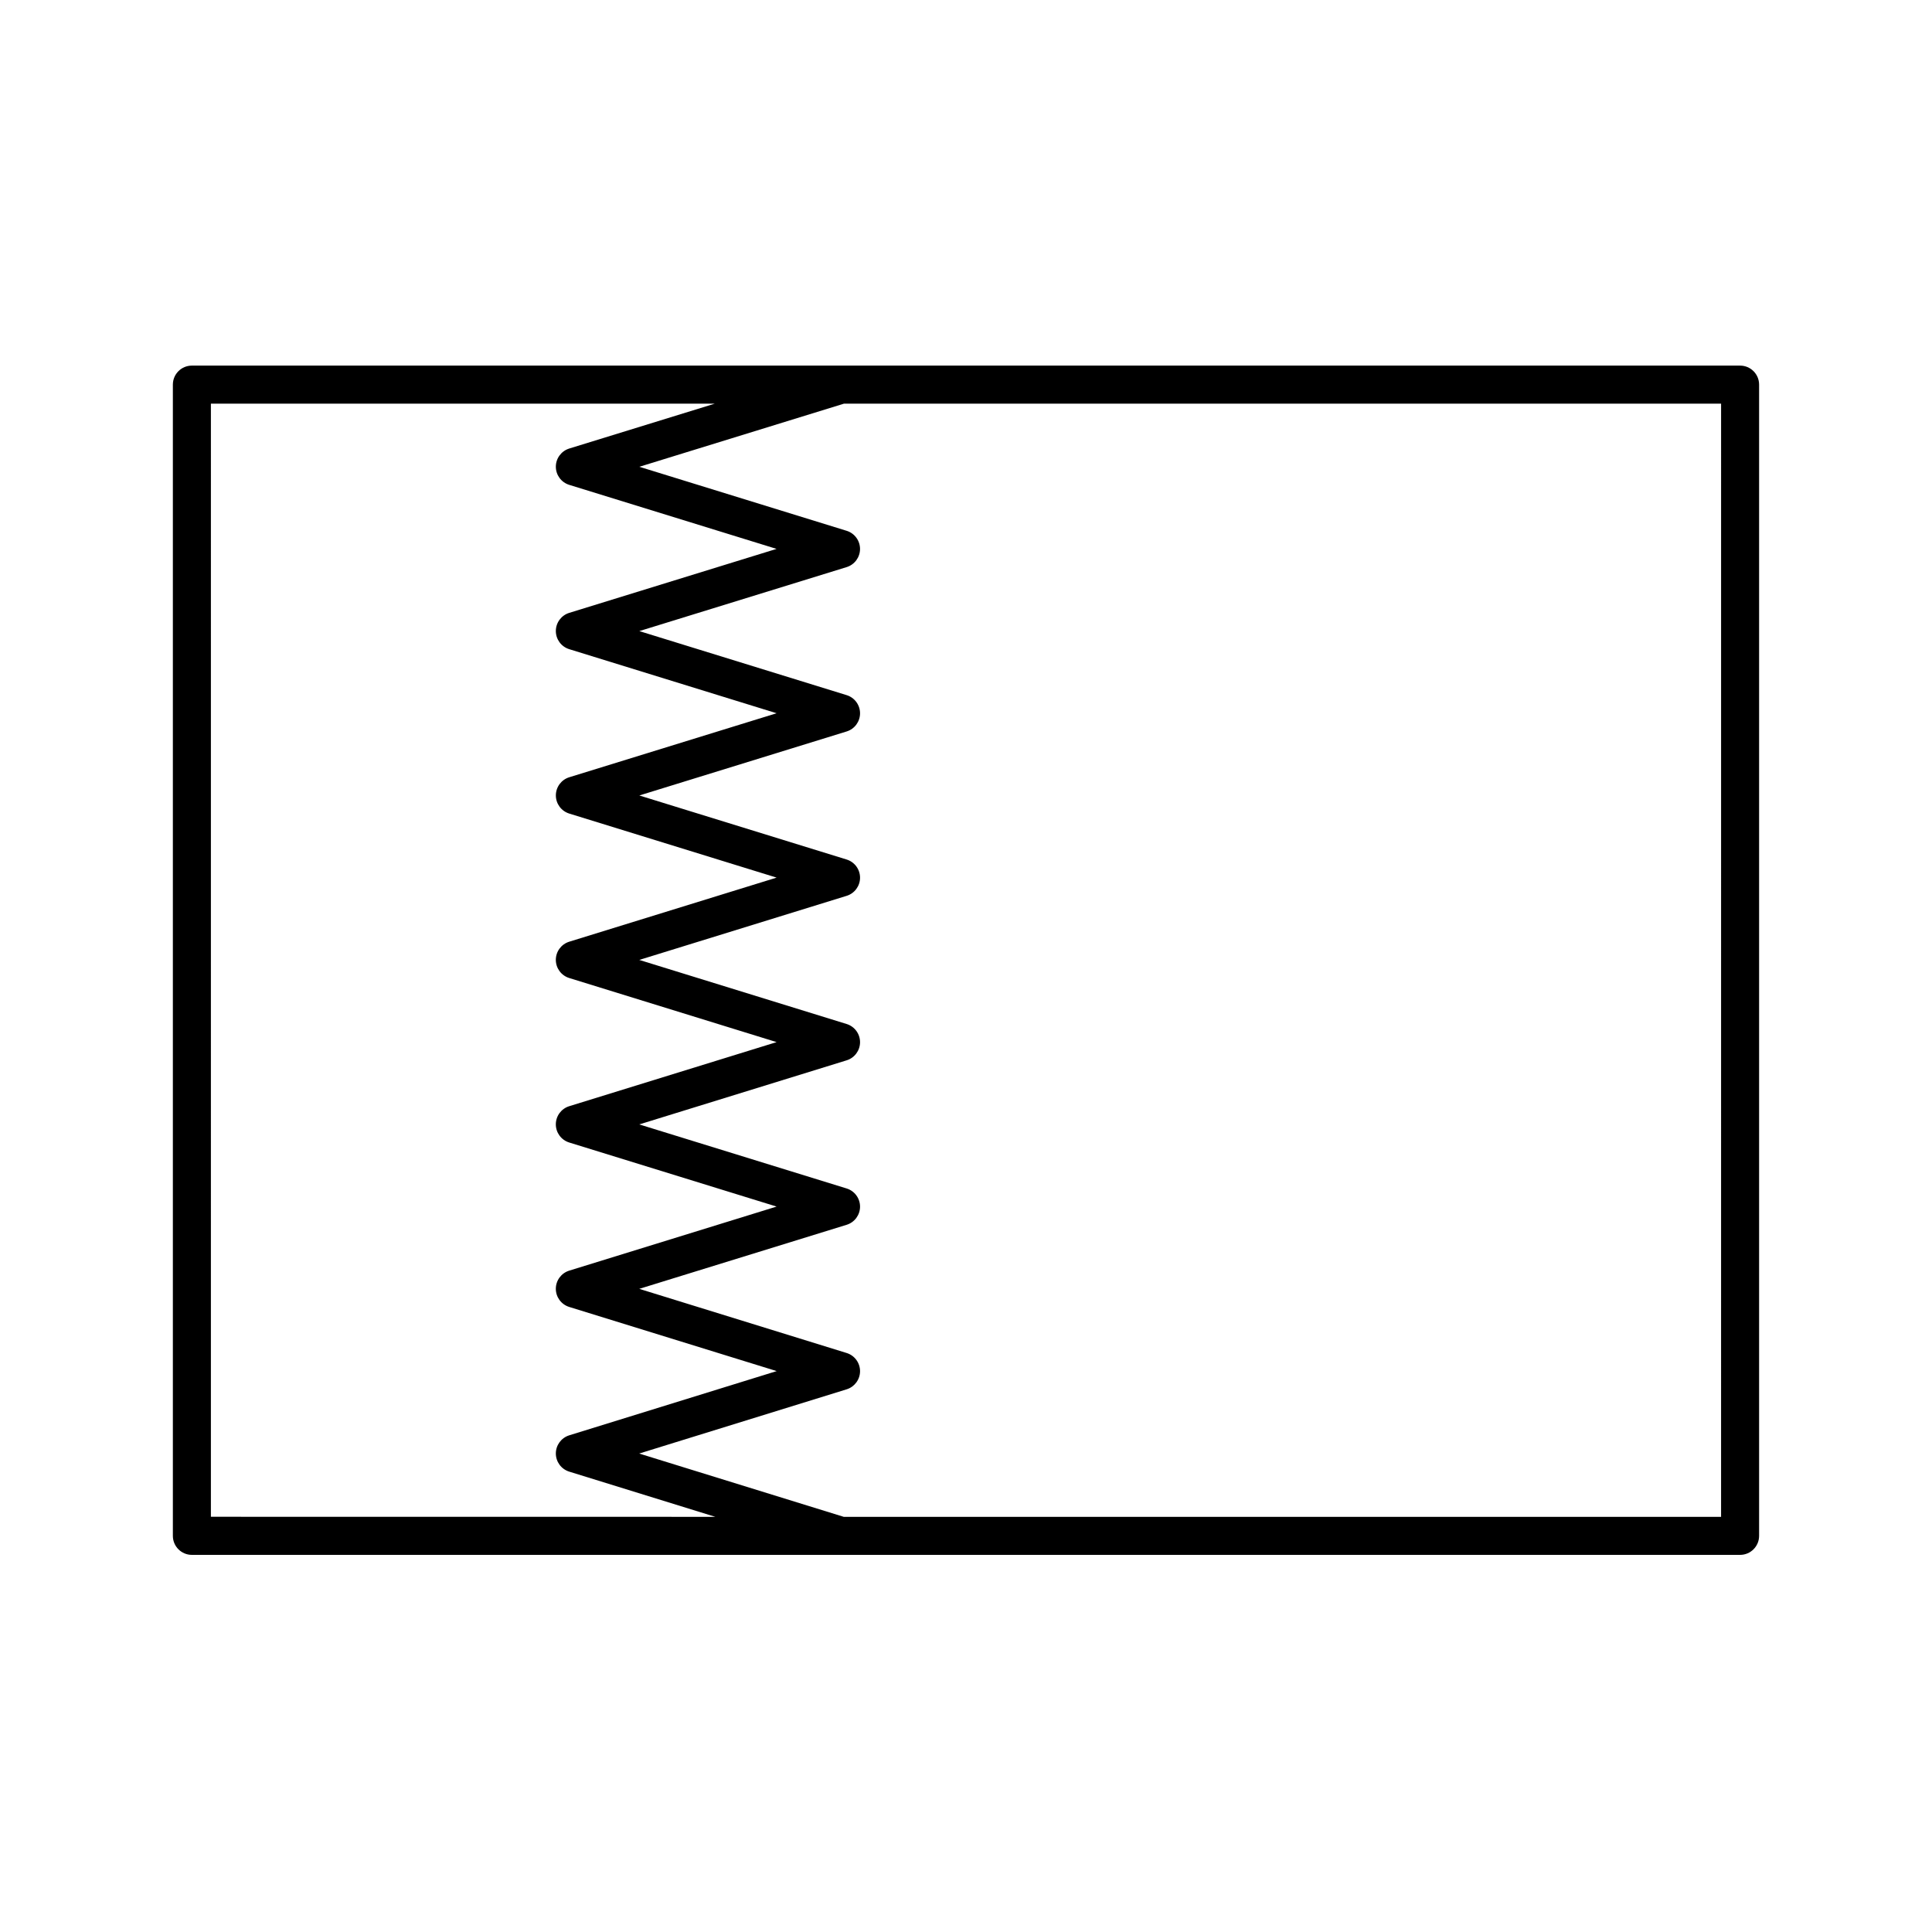 <?xml version="1.0" encoding="UTF-8"?>
<!-- Uploaded to: ICON Repo, www.iconrepo.com, Generator: ICON Repo Mixer Tools -->
<svg fill="#000000" width="800px" height="800px" version="1.1" viewBox="144 144 512 512" xmlns="http://www.w3.org/2000/svg">
 <path d="m605.14 240.89h-410.29c-2.781 0-5.039 2.254-5.039 5.039v305.09c0 2.785 2.258 5.039 5.039 5.039h410.29c2.781 0 5.039-2.254 5.039-5.039v-305.09c0-2.785-2.258-5.039-5.039-5.039zm-405.25 10.078h133.55l-38.586 11.898c-2.109 0.656-3.551 2.609-3.551 4.816s1.441 4.16 3.551 4.812l54.941 16.969-54.941 16.953c-2.109 0.648-3.551 2.606-3.551 4.812s1.441 4.16 3.551 4.812l54.949 16.977-54.945 16.965c-2.109 0.648-3.551 2.606-3.551 4.812s1.441 4.16 3.551 4.812l54.949 16.973-54.957 16.984c-2.109 0.648-3.551 2.606-3.551 4.812 0 2.207 1.441 4.16 3.551 4.812l54.957 16.984-54.957 16.984c-2.109 0.648-3.551 2.606-3.551 4.812 0 2.207 1.441 4.16 3.551 4.812l54.957 16.977-54.957 16.977c-2.109 0.648-3.551 2.606-3.551 4.812 0 2.207 1.441 4.16 3.551 4.812l54.977 17-54.977 17.02c-2.106 0.656-3.547 2.606-3.547 4.812s1.441 4.16 3.551 4.812l38.703 11.977-133.67-0.016zm400.21 295.02h-232.46l-54.25-16.785 54.984-17.02c2.106-0.656 3.547-2.606 3.547-4.812 0-2.207-1.441-4.16-3.551-4.812l-54.961-17 54.961-16.977c2.109-0.648 3.551-2.606 3.551-4.812s-1.441-4.16-3.551-4.812l-54.957-16.977 54.957-16.984c2.109-0.648 3.551-2.606 3.551-4.812 0-2.207-1.441-4.16-3.551-4.812l-54.957-16.984 54.957-16.984c2.109-0.648 3.551-2.606 3.551-4.812 0-2.207-1.441-4.16-3.551-4.812l-54.945-16.973 54.945-16.965c2.109-0.648 3.551-2.606 3.551-4.812 0-2.207-1.441-4.16-3.551-4.812l-54.945-16.973 54.941-16.957c2.109-0.648 3.551-2.606 3.551-4.812 0-2.207-1.441-4.16-3.551-4.812l-54.934-16.965 54.215-16.723h232.46l-0.004 295.02z"/>
</svg>